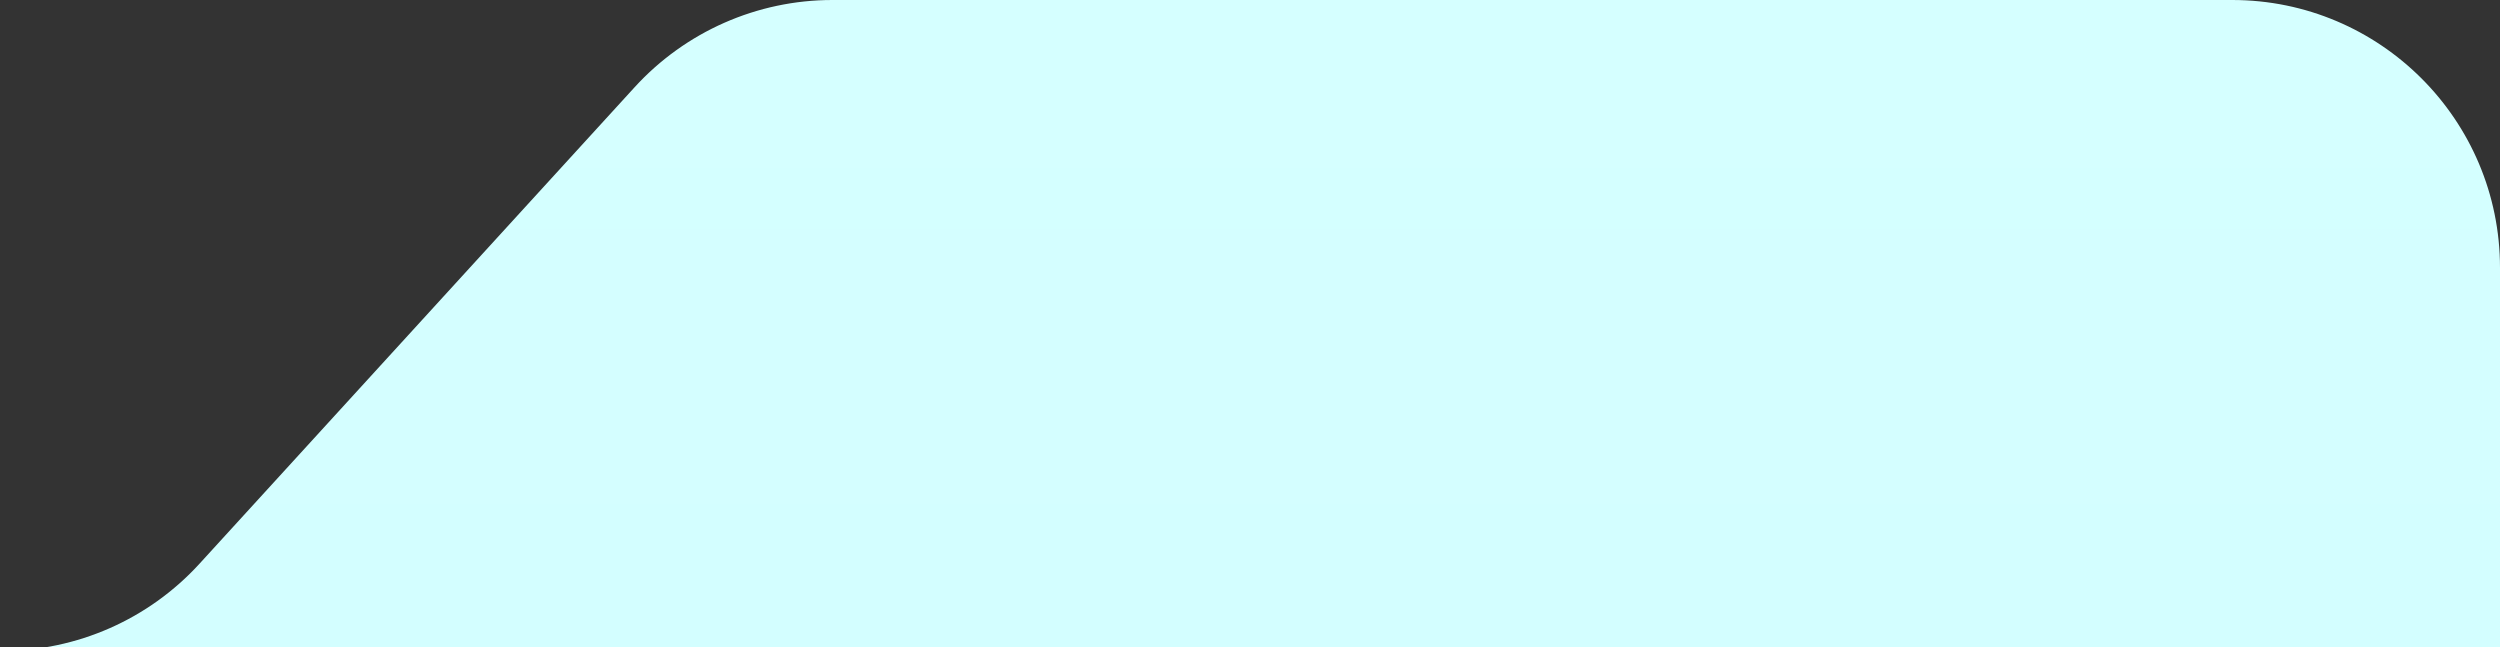 <svg width="224" height="58" viewBox="0 0 224 58" fill="none" xmlns="http://www.w3.org/2000/svg">
<rect x="0" y="0" width="224" height="58" fill="#333333" stroke="none"/>
<g clip-path="url(#clip0_2732_2678)">
<path fill-rule="evenodd" clip-rule="evenodd" d="M-145 58.323C-158.255 58.323 -169 69.068 -169 82.323V880C-169 893.255 -158.255 904 -145 904H200C213.255 904 224 893.255 224 880V24C224 10.745 213.255 0 200 0H74.585C67.841 0 61.41 2.837 56.862 7.816L17.877 50.507C13.33 55.486 6.898 58.323 0.155 58.323H-145Z" fill="url(#paint0_linear_2732_2678)"/>
</g>
<defs>
<linearGradient id="paint0_linear_2732_2678" x1="27.5" y1="0" x2="27.5" y2="904" gradientUnits="userSpaceOnUse">
<stop stop-color="#D5FFFF"/>
<stop offset="1" stop-color="#B7E9FF"/>
</linearGradient>
<clipPath id="clip0_2732_2678">
<rect width="224" height="58" fill="white"/>
</clipPath>
</defs>
</svg>
